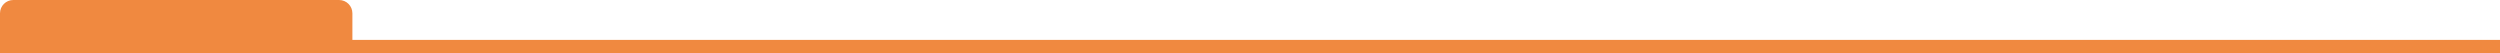 <svg xmlns="http://www.w3.org/2000/svg" width="376" height="8" viewBox="0 0 376 8" fill="none"><rect y="6" width="376" height="2" fill="#F08940"></rect><path d="M0 2C0 0.895 0.895 0 2 0H51C52.105 0 53 0.895 53 2V8H0V2Z" fill="#F08940"></path></svg>